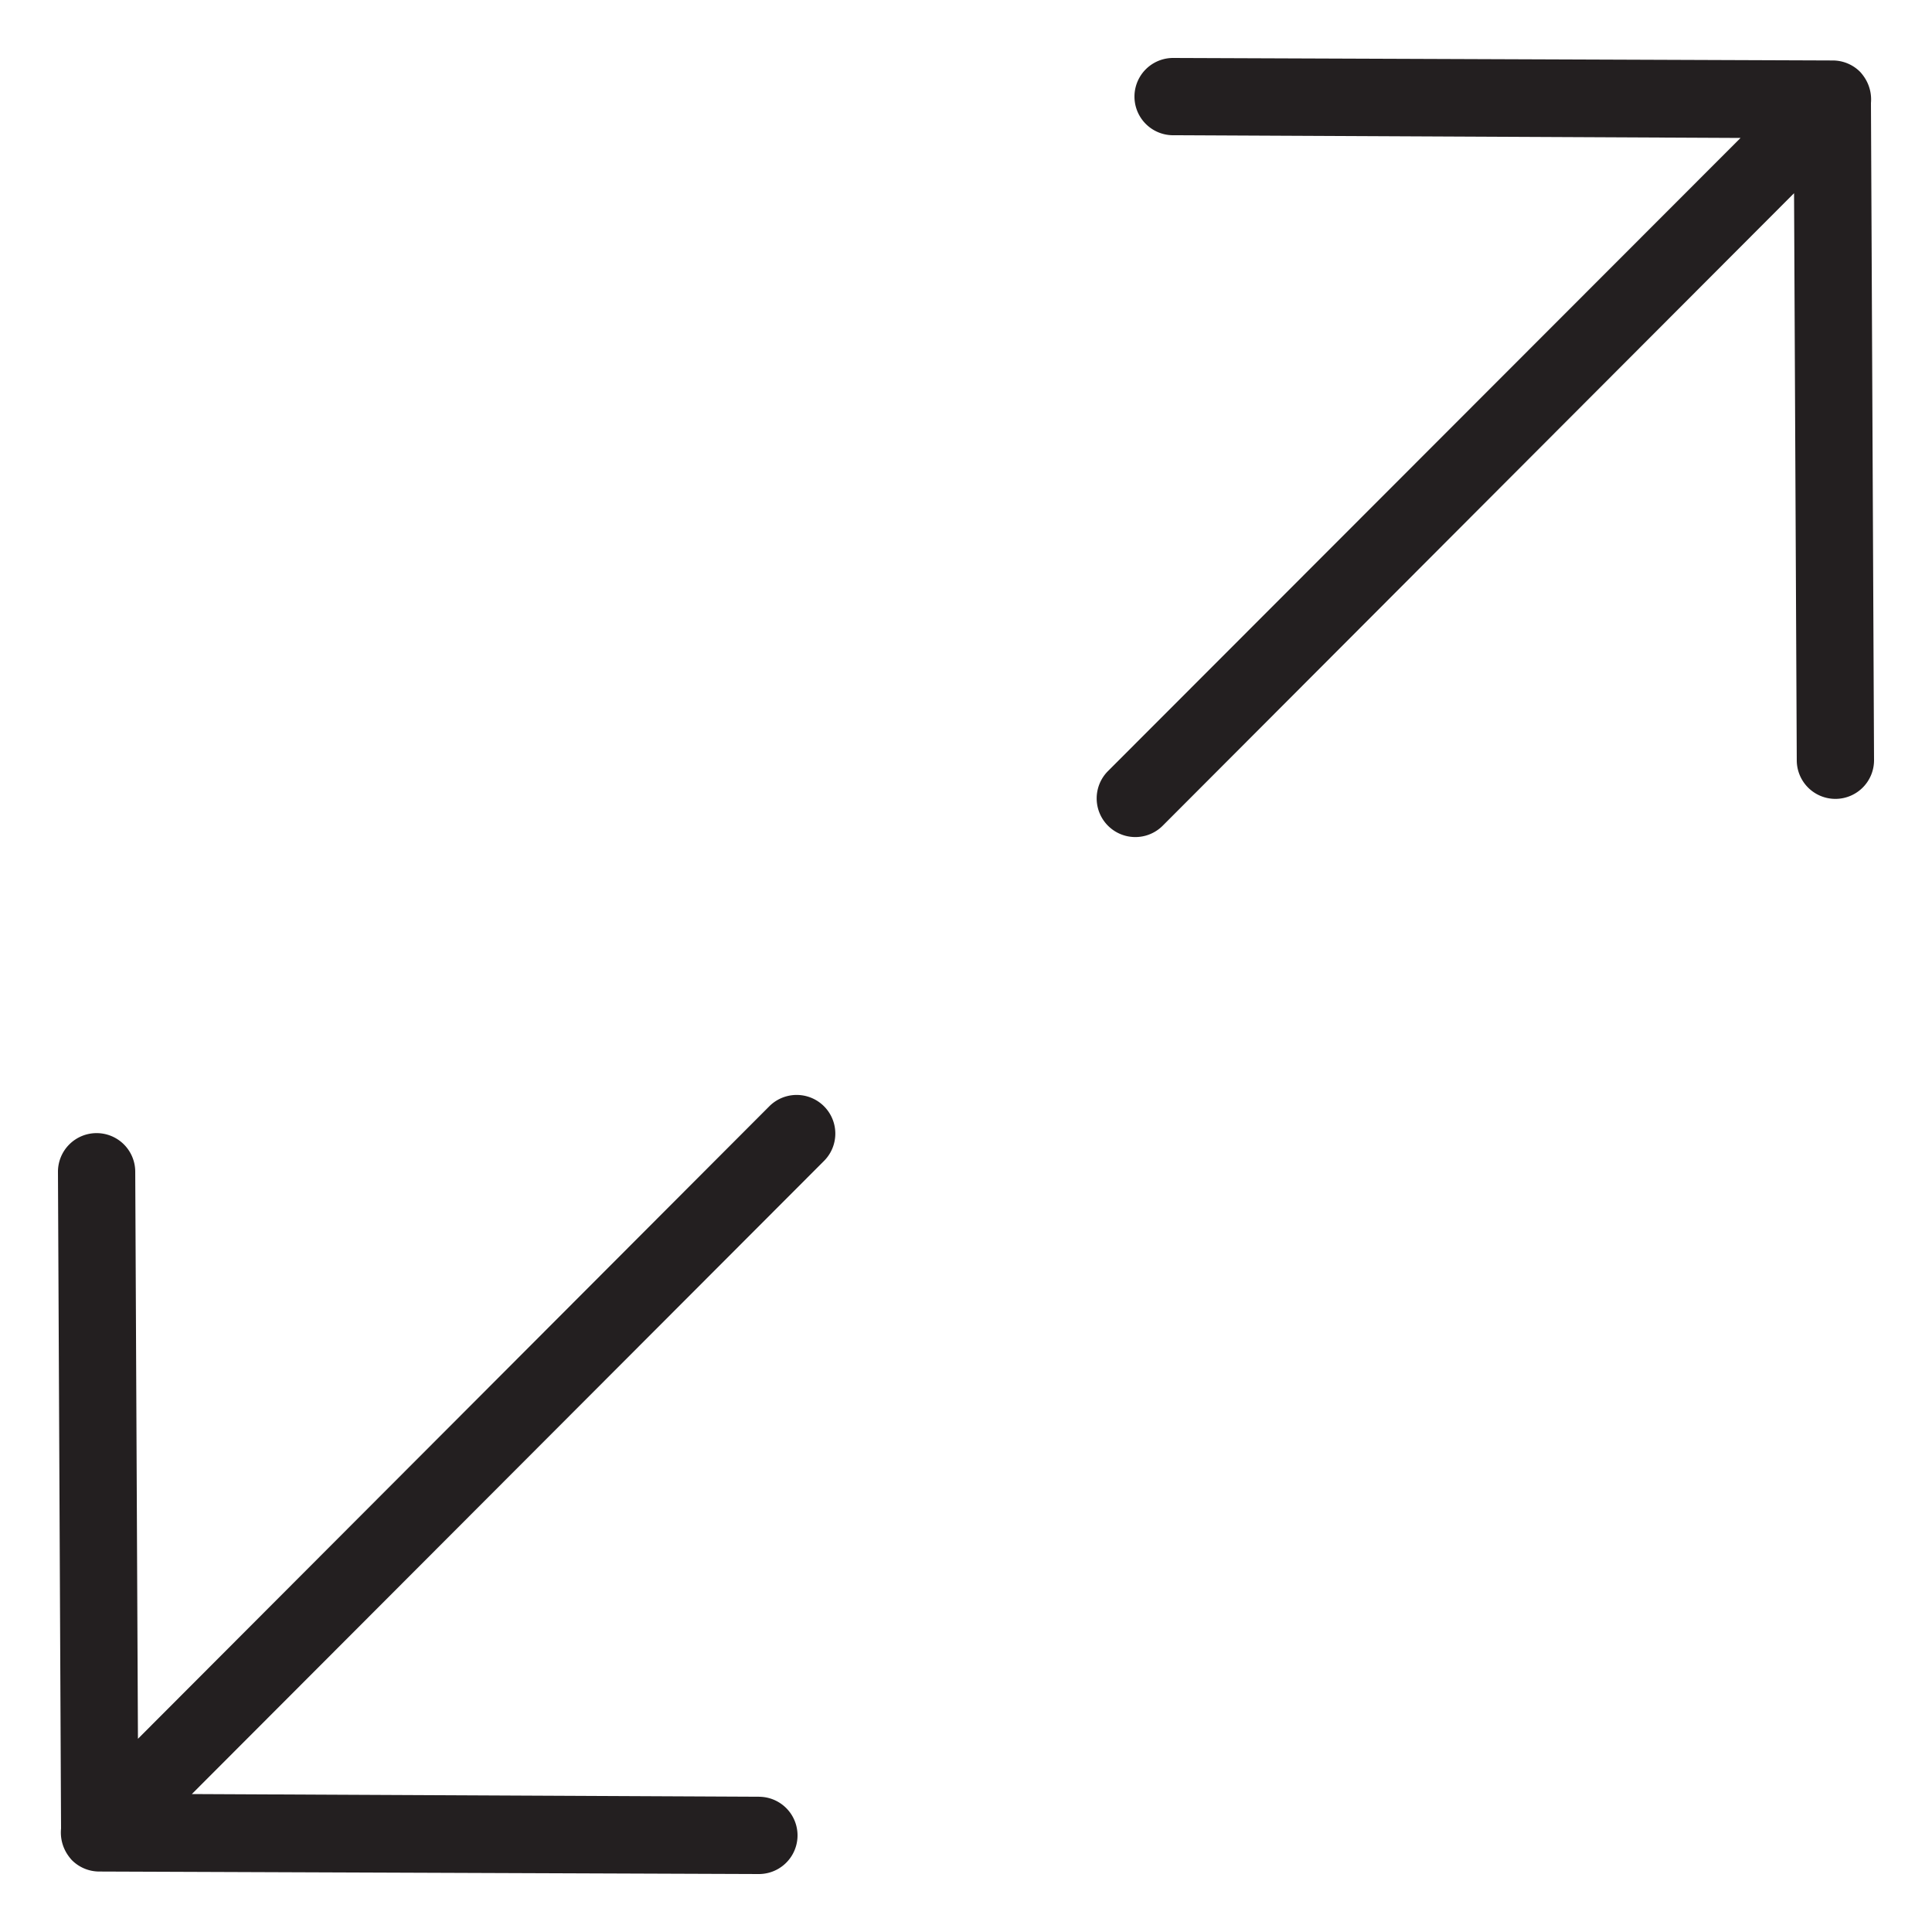 <svg id="Layer_1" data-name="Layer 1" xmlns="http://www.w3.org/2000/svg" viewBox="0 0 100 100"><defs><style>.cls-1{fill:#231f20;}</style></defs><title>Artboard 56</title><path class="cls-1" d="M96.84,5.33A2.06,2.06,0,0,0,96.5,4h0a2.47,2.47,0,0,0-.21-.27h0a2,2,0,0,0-1.41-.6L60.72,3h0a2,2,0,0,0,0,4l29.37.14L57.35,39.91a2,2,0,1,0,2.83,2.83L92.86,10,93,39.35a2,2,0,0,0,2,2h0a2,2,0,0,0,2-2Z"/><path class="cls-1" d="M39.82,57.26,7.14,90,7,60.65a2,2,0,0,0-2-2H5a2,2,0,0,0-2,2l.16,34A2.06,2.06,0,0,0,3.5,96h0a2.47,2.47,0,0,0,.21.27h0a2,2,0,0,0,1.41.6L39.28,97h0a2,2,0,0,0,0-4L9.93,92.86,42.65,60.09a2,2,0,1,0-2.83-2.83Z"/></svg>